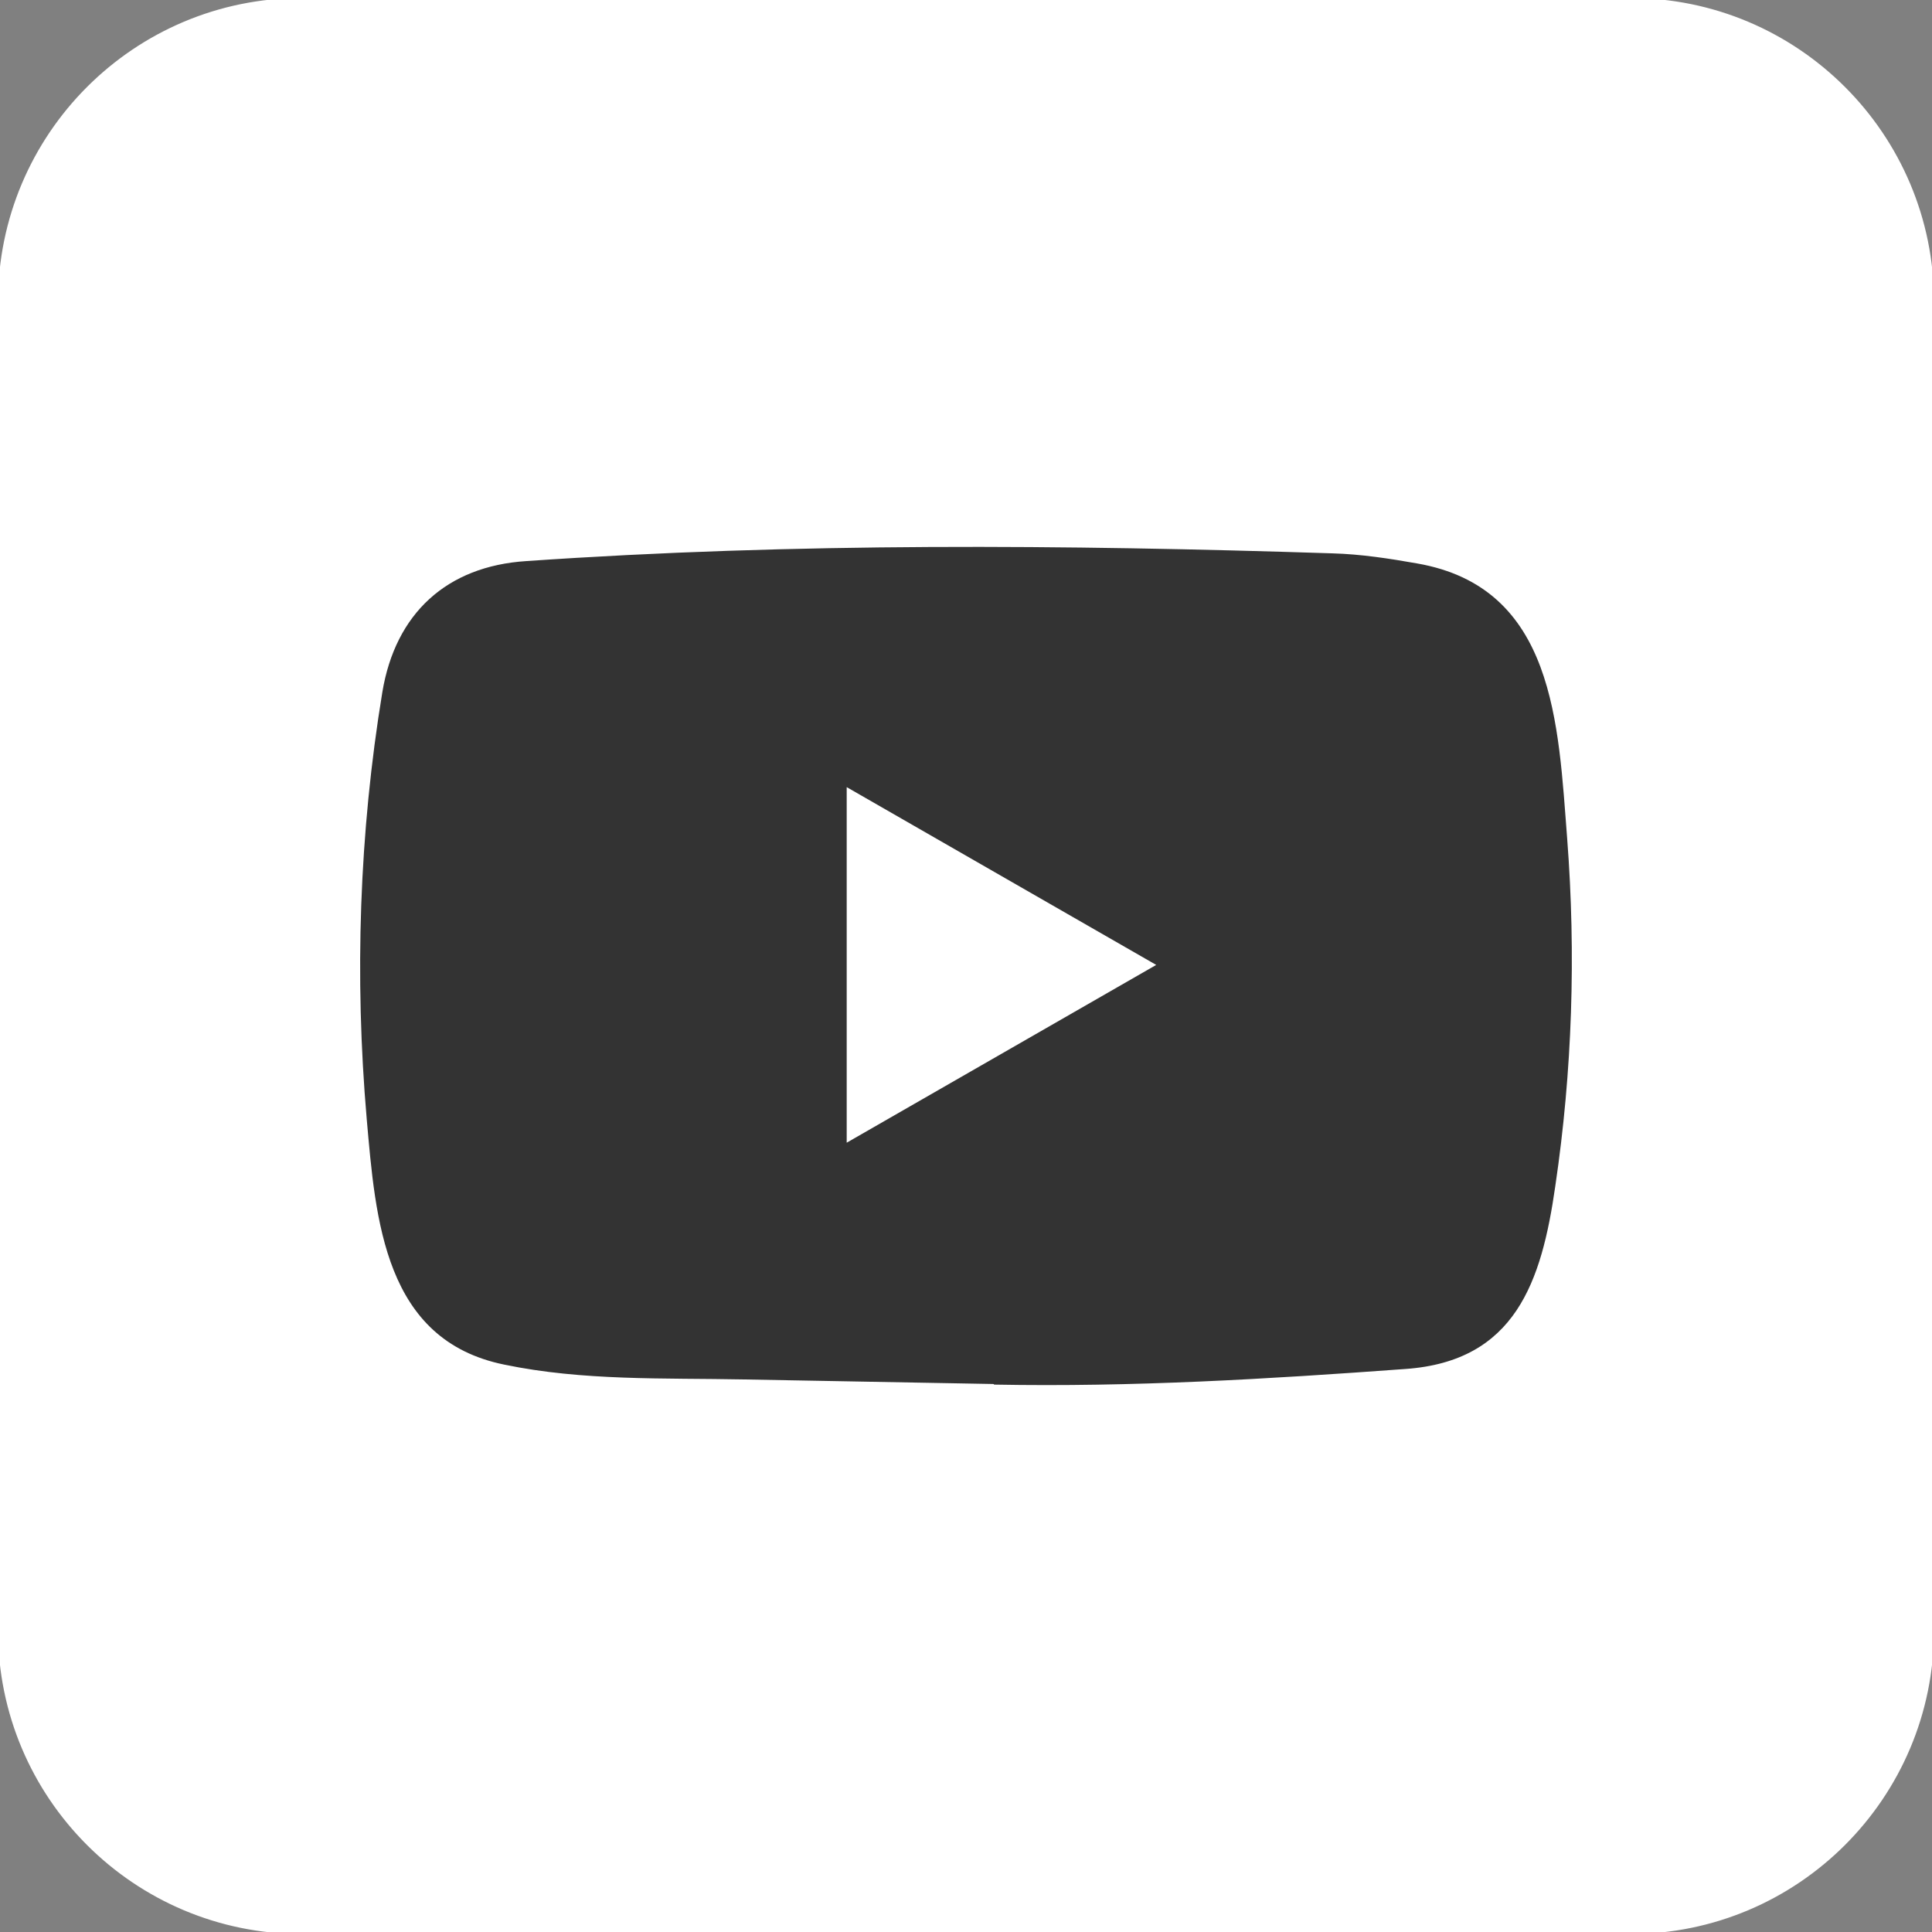 <svg viewBox="0 0 480 480" xmlns="http://www.w3.org/2000/svg" xml:space="preserve" style="fill-rule:evenodd;clip-rule:evenodd;stroke-linejoin:round;stroke-miterlimit:2"><rect x="0" y="0" width="480" height="480" fill="#808080" stroke="none"/><path d="M405 480H75c-41.42 0-75-33.58-75-75V75C0 33.58 33.58 0 75 0h330c41.42 0 75 33.58 75 75v330c0 41.42-33.58 75-75 75Z" style="fill:#fff;fill-rule:nonzero;stroke:#fff;stroke-width:1px"/><path d="m246.67 343.85-61.76-1.13c-20-.39-40.04.39-59.65-3.69-29.82-6.09-31.94-35.97-34.15-61.03-3.05-35.23-1.87-71.1 3.88-106.03 3.25-19.6 16.02-31.3 35.77-32.57 66.68-4.62 133.8-4.07 200.32-1.92 7.03.2 14.1 1.28 21.03 2.51 34.2 5.99 35.03 39.85 37.25 68.35 2.21 28.79 1.28 57.73-2.95 86.33-3.39 23.68-9.88 43.53-37.25 45.45-34.3 2.51-67.81 4.52-102.2 3.88.01-.15-.19-.15-.29-.15Zm-36.31-59.95c25.85-14.84 51.2-29.43 76.9-44.17-25.89-14.84-51.2-29.43-76.9-44.17v88.34Z" style="fill:#333;fill-rule:nonzero"/></svg>
